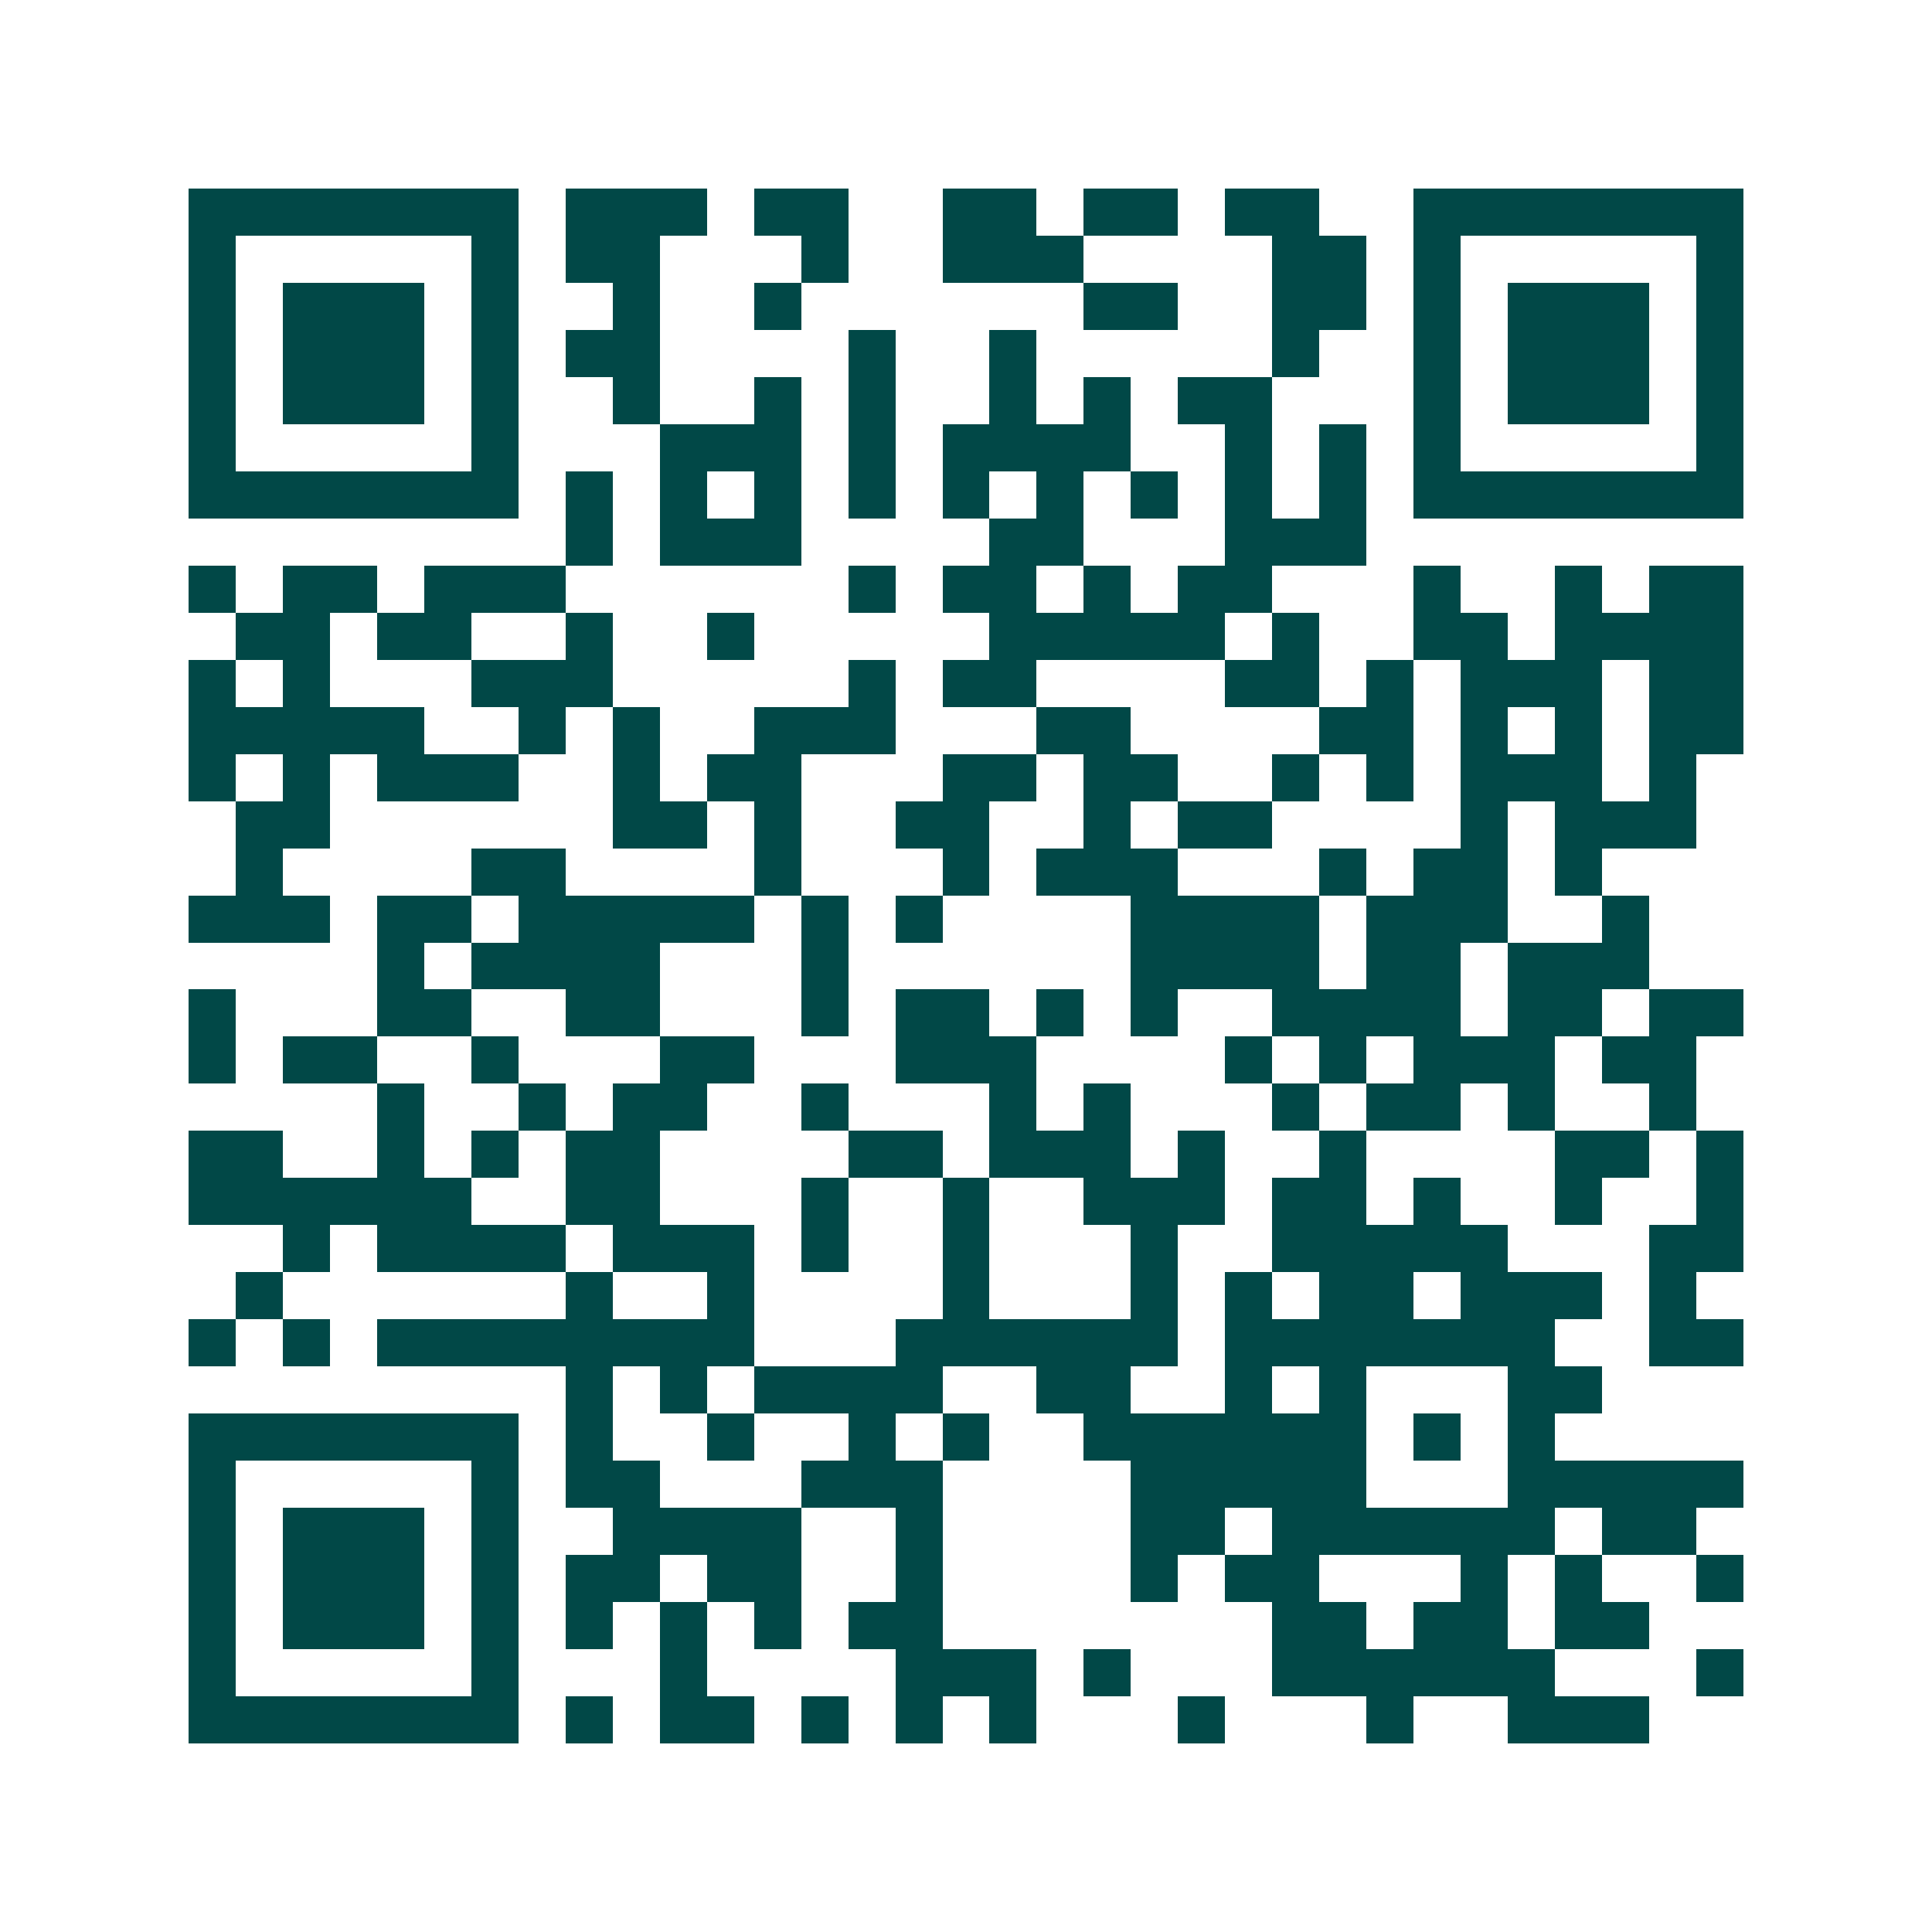 <svg xmlns="http://www.w3.org/2000/svg" width="200" height="200" viewBox="0 0 41 41" shape-rendering="crispEdges"><path fill="#ffffff" d="M0 0h41v41H0z"/><path stroke="#014847" d="M4 4.5h7m1 0h3m1 0h2m2 0h2m1 0h2m1 0h2m2 0h7M4 5.5h1m5 0h1m1 0h2m3 0h1m2 0h3m4 0h2m1 0h1m5 0h1M4 6.5h1m1 0h3m1 0h1m2 0h1m2 0h1m6 0h2m2 0h2m1 0h1m1 0h3m1 0h1M4 7.5h1m1 0h3m1 0h1m1 0h2m4 0h1m2 0h1m5 0h1m2 0h1m1 0h3m1 0h1M4 8.5h1m1 0h3m1 0h1m2 0h1m2 0h1m1 0h1m2 0h1m1 0h1m1 0h2m3 0h1m1 0h3m1 0h1M4 9.5h1m5 0h1m3 0h3m1 0h1m1 0h4m2 0h1m1 0h1m1 0h1m5 0h1M4 10.5h7m1 0h1m1 0h1m1 0h1m1 0h1m1 0h1m1 0h1m1 0h1m1 0h1m1 0h1m1 0h7M12 11.5h1m1 0h3m4 0h2m3 0h3M4 12.5h1m1 0h2m1 0h3m6 0h1m1 0h2m1 0h1m1 0h2m3 0h1m2 0h1m1 0h2M5 13.5h2m1 0h2m2 0h1m2 0h1m5 0h5m1 0h1m2 0h2m1 0h4M4 14.5h1m1 0h1m3 0h3m5 0h1m1 0h2m4 0h2m1 0h1m1 0h3m1 0h2M4 15.5h5m2 0h1m1 0h1m2 0h3m3 0h2m4 0h2m1 0h1m1 0h1m1 0h2M4 16.5h1m1 0h1m1 0h3m2 0h1m1 0h2m3 0h2m1 0h2m2 0h1m1 0h1m1 0h3m1 0h1M5 17.5h2m6 0h2m1 0h1m2 0h2m2 0h1m1 0h2m4 0h1m1 0h3M5 18.5h1m4 0h2m4 0h1m3 0h1m1 0h3m3 0h1m1 0h2m1 0h1M4 19.5h3m1 0h2m1 0h5m1 0h1m1 0h1m4 0h4m1 0h3m2 0h1M8 20.5h1m1 0h4m3 0h1m6 0h4m1 0h2m1 0h3M4 21.5h1m3 0h2m2 0h2m3 0h1m1 0h2m1 0h1m1 0h1m2 0h4m1 0h2m1 0h2M4 22.5h1m1 0h2m2 0h1m3 0h2m3 0h3m4 0h1m1 0h1m1 0h3m1 0h2M8 23.5h1m2 0h1m1 0h2m2 0h1m3 0h1m1 0h1m3 0h1m1 0h2m1 0h1m2 0h1M4 24.5h2m2 0h1m1 0h1m1 0h2m4 0h2m1 0h3m1 0h1m2 0h1m4 0h2m1 0h1M4 25.5h6m2 0h2m3 0h1m2 0h1m2 0h3m1 0h2m1 0h1m2 0h1m2 0h1M6 26.5h1m1 0h4m1 0h3m1 0h1m2 0h1m3 0h1m2 0h5m3 0h2M5 27.5h1m6 0h1m2 0h1m4 0h1m3 0h1m1 0h1m1 0h2m1 0h3m1 0h1M4 28.5h1m1 0h1m1 0h8m3 0h6m1 0h7m2 0h2M12 29.5h1m1 0h1m1 0h4m2 0h2m2 0h1m1 0h1m3 0h2M4 30.5h7m1 0h1m2 0h1m2 0h1m1 0h1m2 0h6m1 0h1m1 0h1M4 31.5h1m5 0h1m1 0h2m3 0h3m4 0h5m3 0h5M4 32.5h1m1 0h3m1 0h1m2 0h4m2 0h1m4 0h2m1 0h6m1 0h2M4 33.5h1m1 0h3m1 0h1m1 0h2m1 0h2m2 0h1m4 0h1m1 0h2m3 0h1m1 0h1m2 0h1M4 34.5h1m1 0h3m1 0h1m1 0h1m1 0h1m1 0h1m1 0h2m7 0h2m1 0h2m1 0h2M4 35.5h1m5 0h1m3 0h1m4 0h3m1 0h1m3 0h6m3 0h1M4 36.5h7m1 0h1m1 0h2m1 0h1m1 0h1m1 0h1m3 0h1m3 0h1m2 0h3"/></svg>
